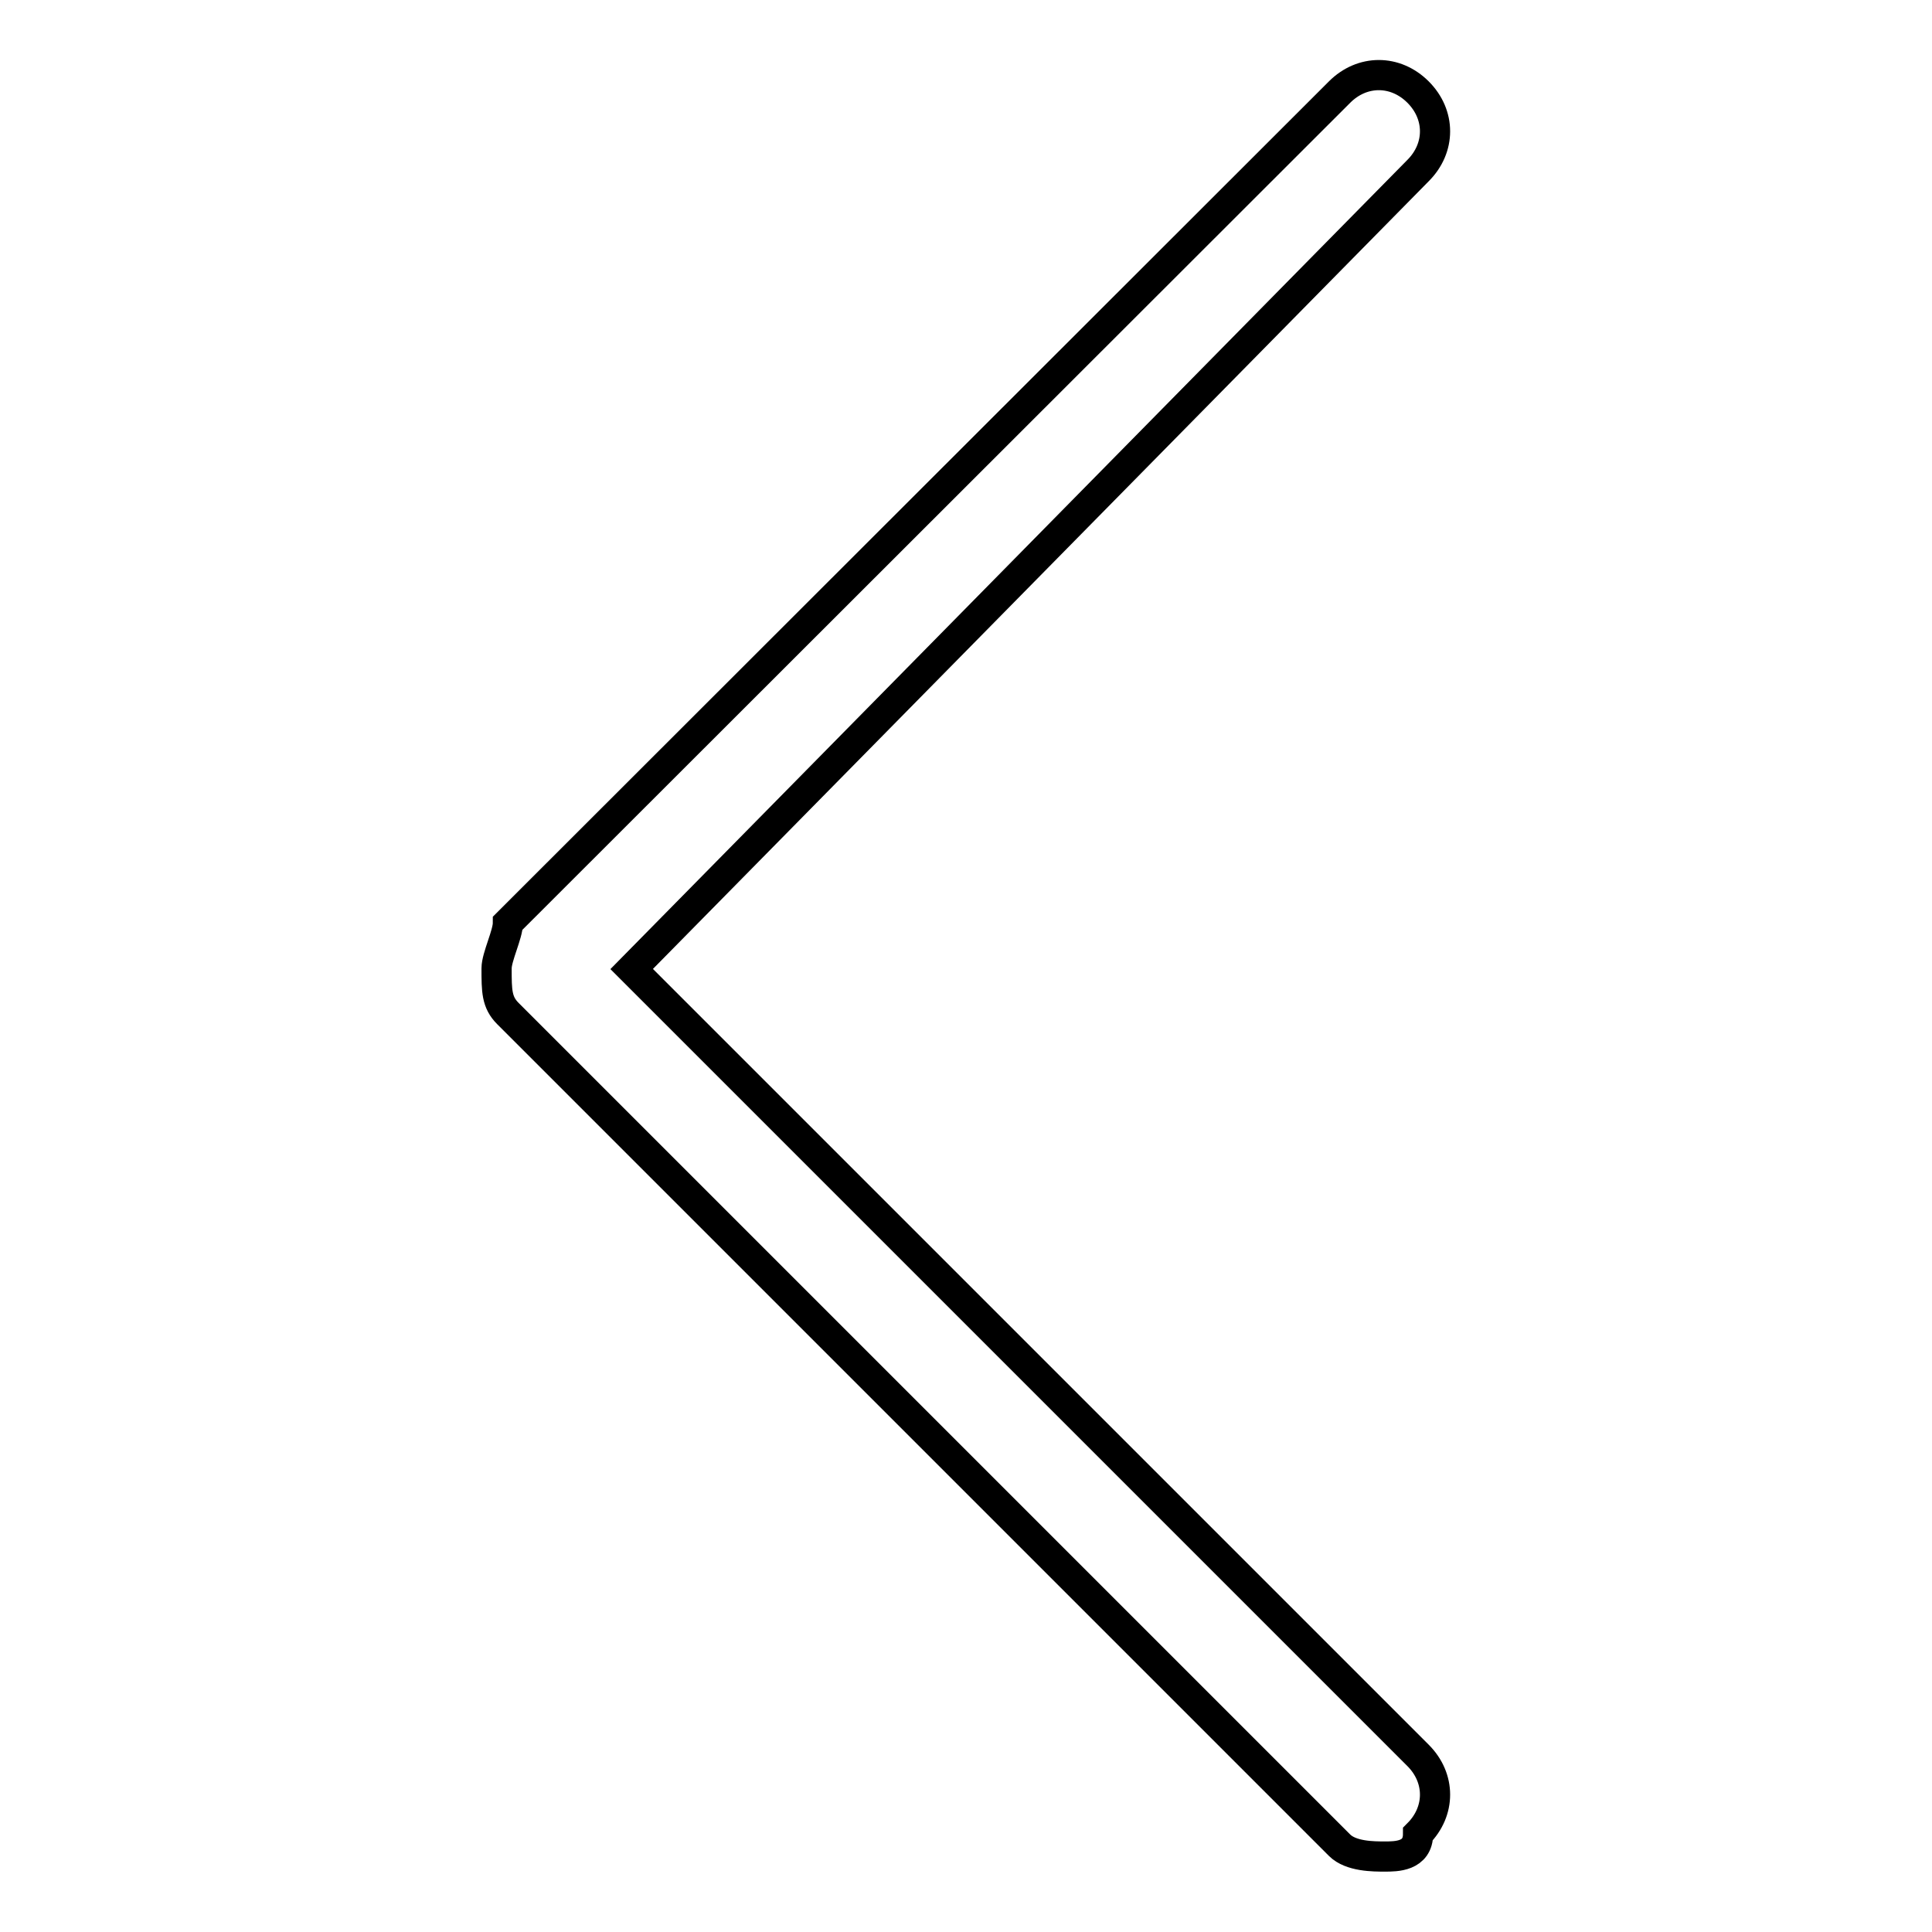 <?xml version="1.0" encoding="utf-8"?>
<!-- Svg Vector Icons : http://www.onlinewebfonts.com/icon -->
<!DOCTYPE svg PUBLIC "-//W3C//DTD SVG 1.1//EN" "http://www.w3.org/Graphics/SVG/1.1/DTD/svg11.dtd">
<svg version="1.1" xmlns="http://www.w3.org/2000/svg" xmlns:xlink="http://www.w3.org/1999/xlink" x="0px" y="0px" viewBox="0 0 256 256" enable-background="new 0 0 256 256" xml:space="preserve">
<g> <path stroke-width="4" fill-opacity="0" stroke="#000000"  d="M183.5,246c-1.5,0-4.5,0-6-1.5L67.3,134.3c-1.5-1.5-1.5-3-1.5-6c0-1.5,1.5-4.5,1.5-6L177.5,12.2 c3-3,7.4-3,10.4,0c3,3,3,7.4,0,10.4L83.7,128.4l104.2,104.2c3,3,3,7.4,0,10.4C187.9,246,185,246,183.5,246z"/></g>
</svg>